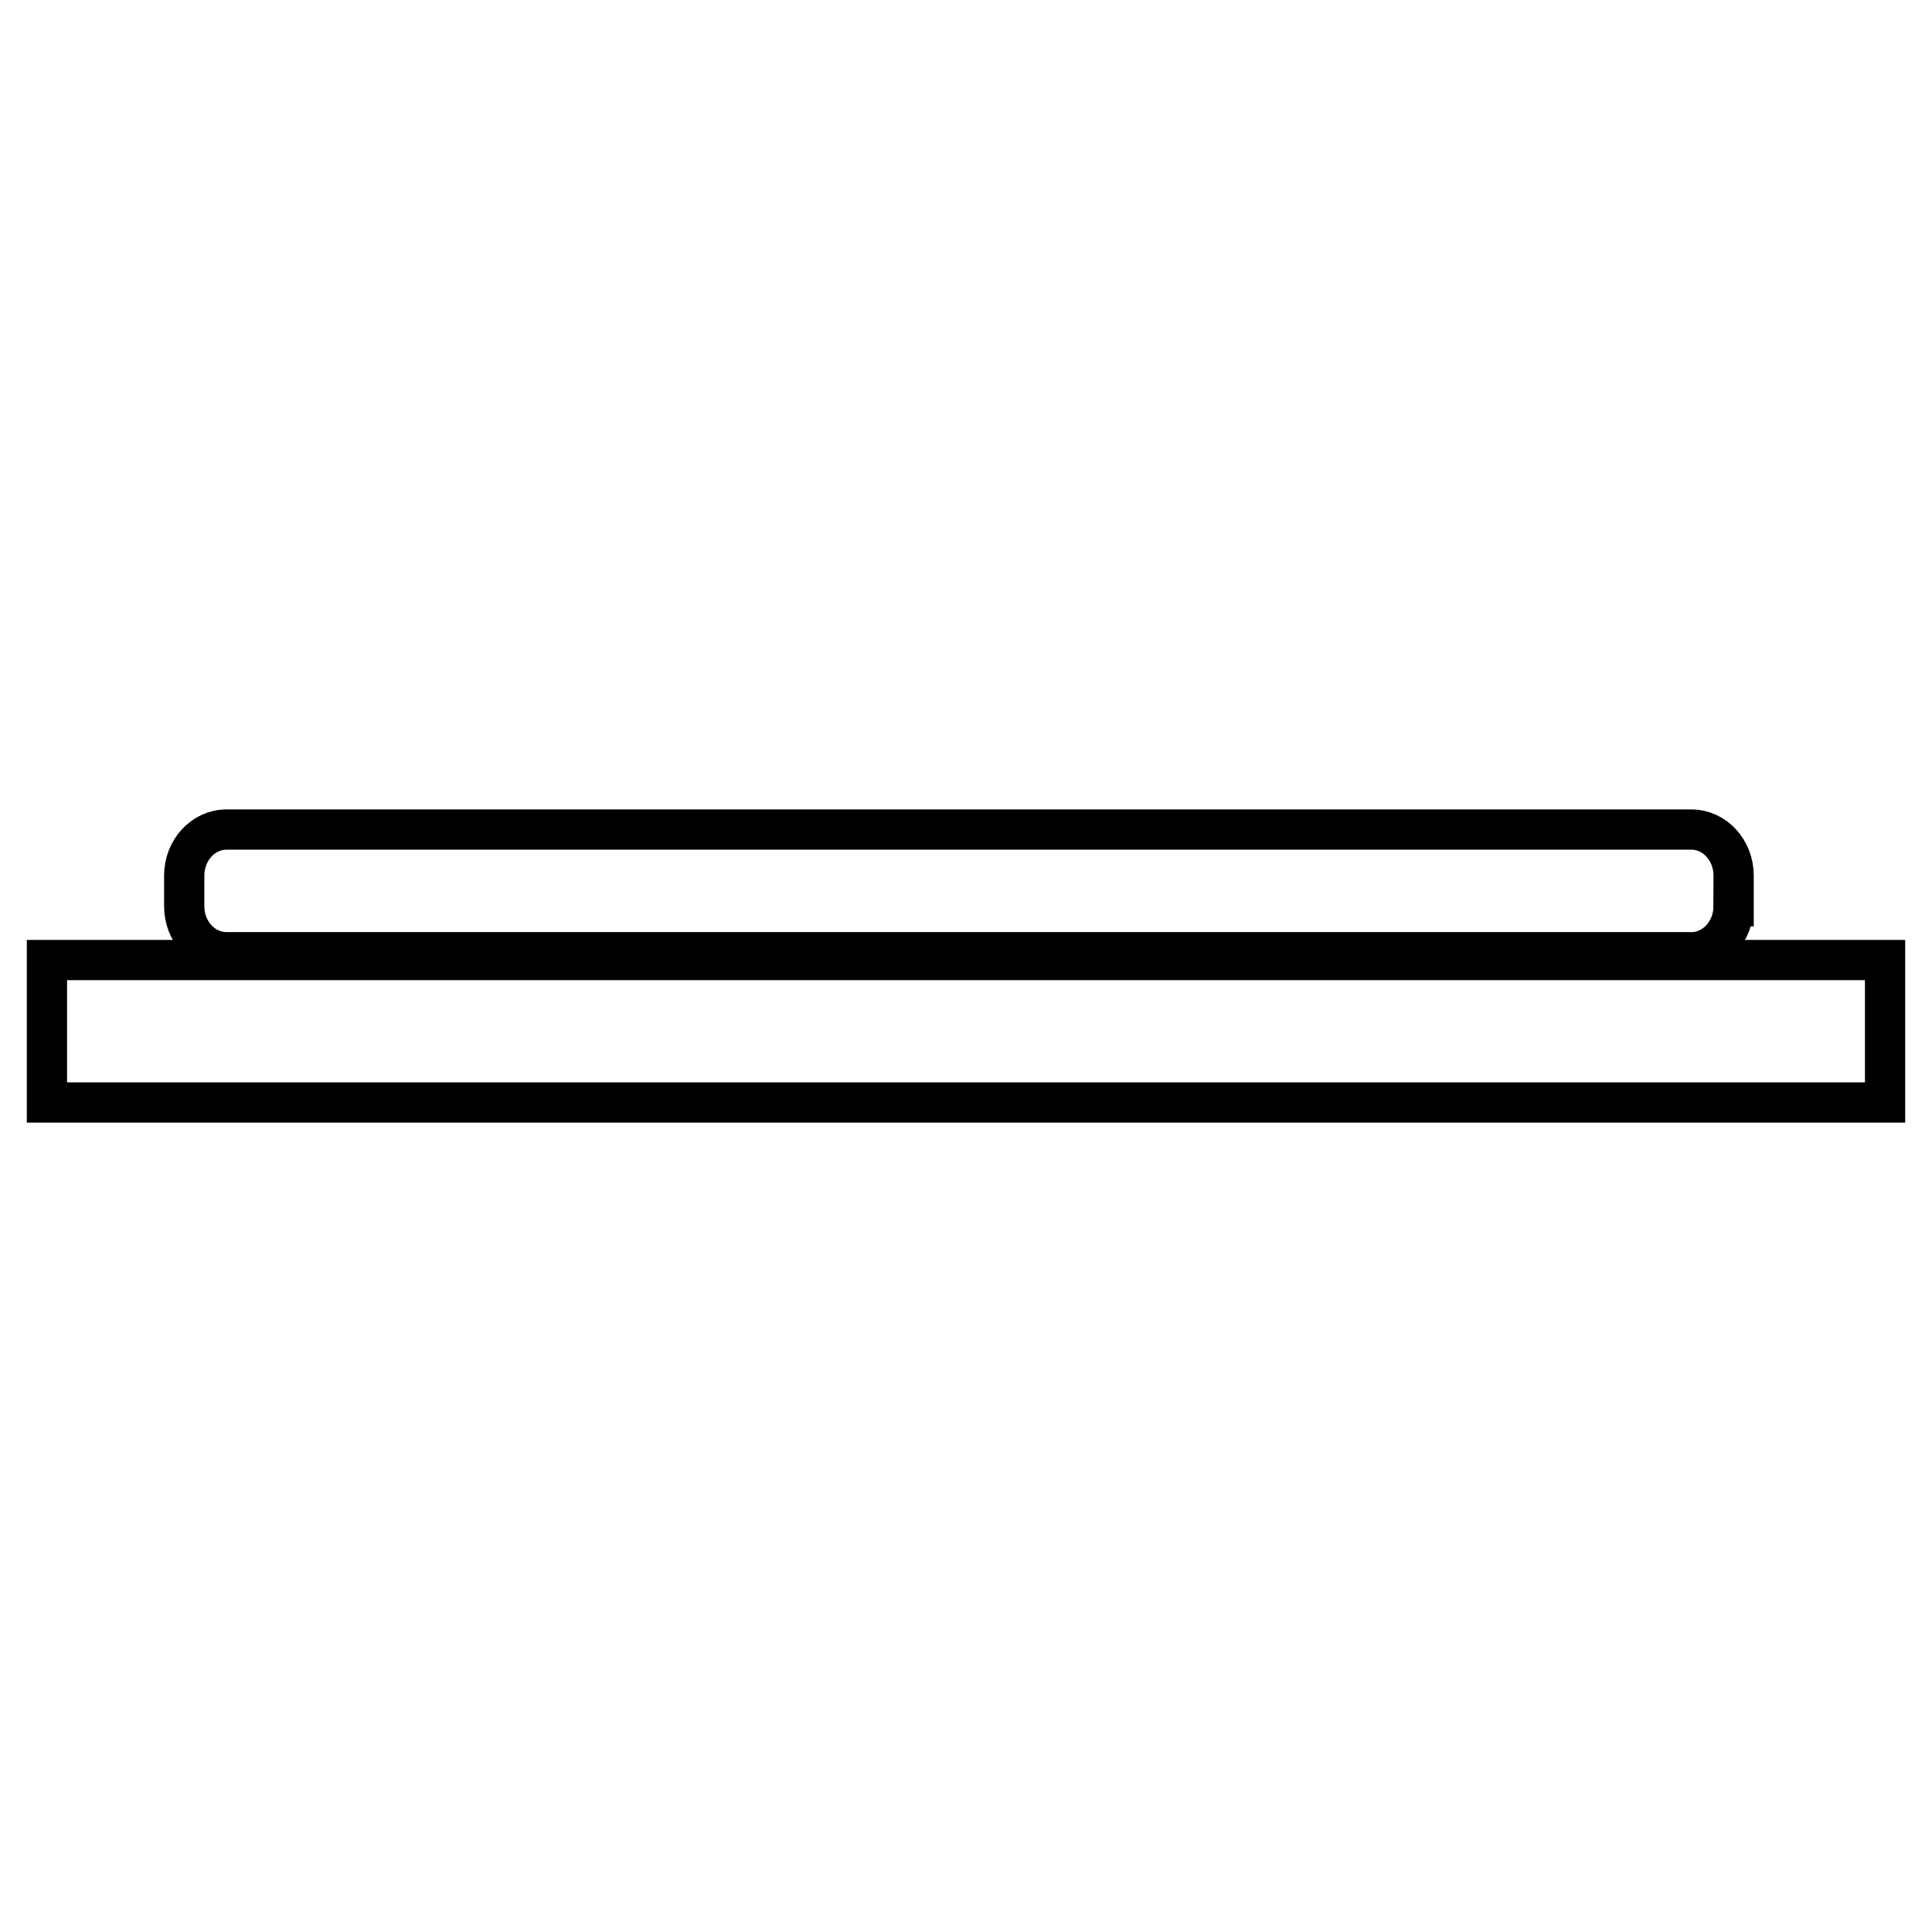 <?xml version="1.0" encoding="utf-8"?>
<!-- Generator: Adobe Illustrator 16.0.0, SVG Export Plug-In . SVG Version: 6.00 Build 0)  -->
<!DOCTYPE svg PUBLIC "-//W3C//DTD SVG 1.1//EN" "http://www.w3.org/Graphics/SVG/1.1/DTD/svg11.dtd">
<svg version="1.1" id="Layer_1" xmlns="http://www.w3.org/2000/svg" xmlns:xlink="http://www.w3.org/1999/xlink" x="0px" y="0px"
	 width="48px" height="48px" viewBox="0 0 48 48" enable-background="new 0 0 48 48" xml:space="preserve">
<g id="flat_Tv27">
	<g>
		<rect x="1.166" y="23.852" fill="none" stroke="#000000" stroke-miterlimit="10" width="45.668" height="3.539"/>
		<path fill="none" stroke="#000000" stroke-miterlimit="10" d="M43.07,22.515c0,0.632-0.471,1.143-1.049,1.143H5.627
			c-0.579,0-1.05-0.511-1.05-1.143v-0.763c0-0.629,0.471-1.142,1.05-1.142h36.395c0.578,0,1.049,0.512,1.049,1.142V22.515z"/>
	</g>
</g>
</svg>
